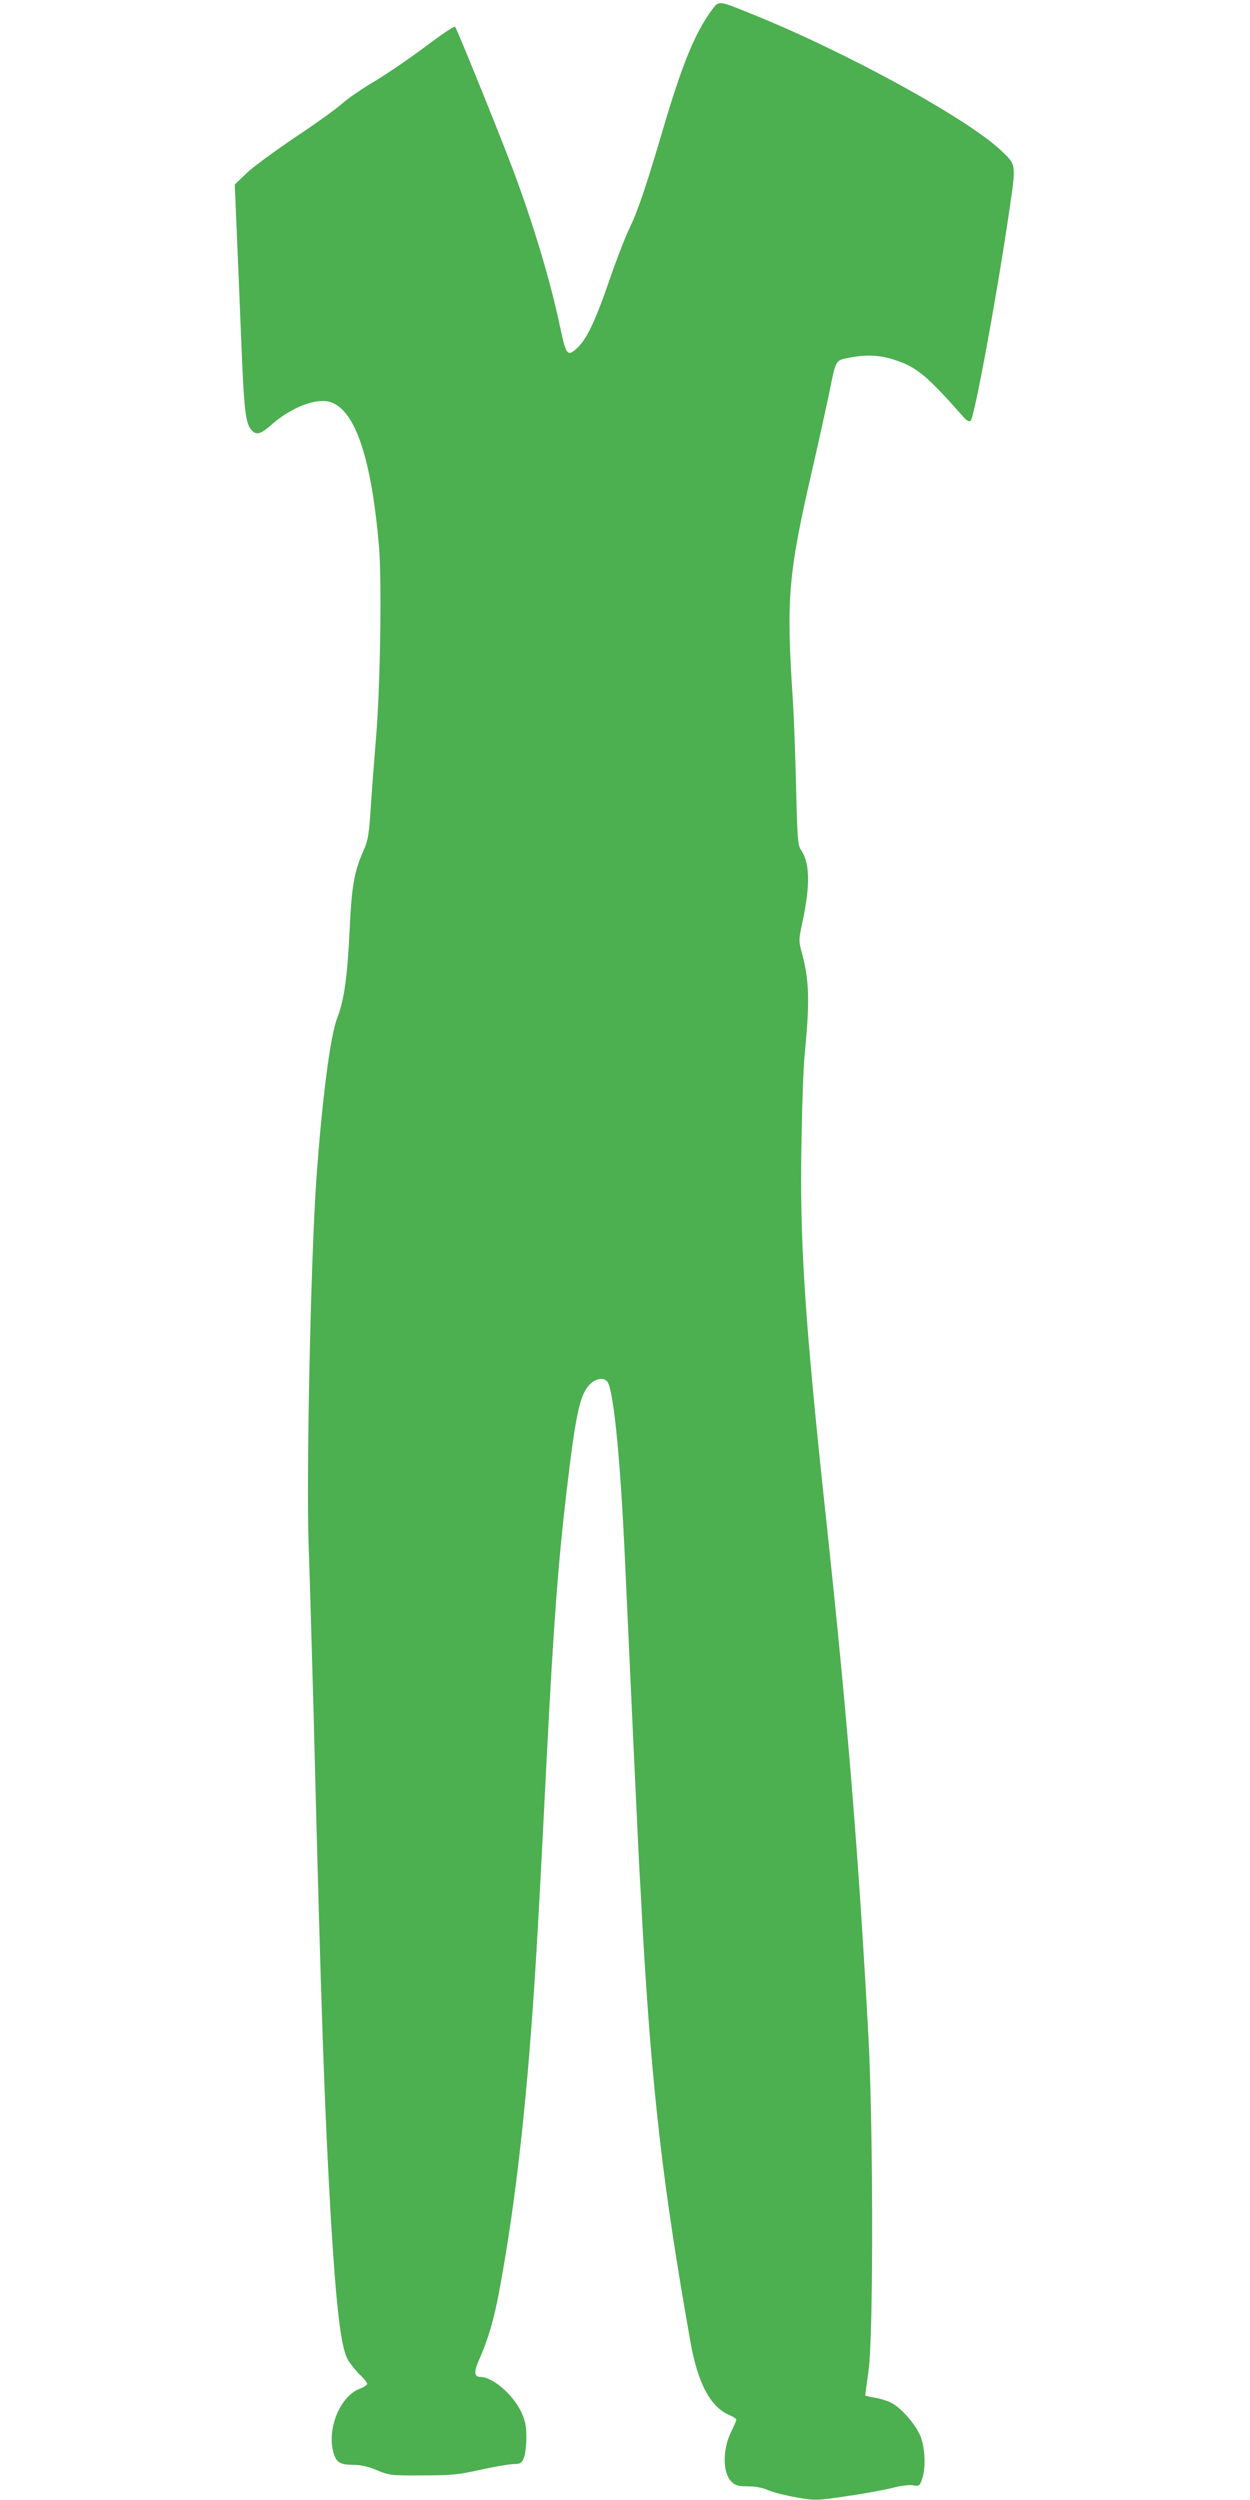 <?xml version="1.0" standalone="no"?>
<!DOCTYPE svg PUBLIC "-//W3C//DTD SVG 20010904//EN"
 "http://www.w3.org/TR/2001/REC-SVG-20010904/DTD/svg10.dtd">
<svg version="1.0" xmlns="http://www.w3.org/2000/svg"
 width="640pt" height="1280pt" viewBox="0 0 640 1280"
 preserveAspectRatio="xMidYMid meet">
<g transform="translate(0,1280) scale(0.1,-0.1)"
fill="#4caf50" stroke="none">
<path d="M3644 12748 c-85 -115 -152 -279 -249 -608 -87 -295 -128 -418 -175
-515 -21 -44 -66 -161 -100 -260 -71 -206 -114 -297 -161 -343 -53 -51 -60
-43 -90 98 -52 247 -138 532 -245 818 -67 177 -284 714 -294 725 -4 5 -72 -41
-151 -101 -80 -60 -196 -139 -259 -177 -63 -37 -139 -89 -169 -116 -29 -26
-137 -104 -240 -172 -102 -69 -214 -151 -248 -183 l-61 -59 9 -215 c5 -118 16
-379 24 -580 14 -360 22 -428 53 -462 24 -28 47 -22 106 31 102 88 227 135
299 112 127 -42 210 -292 248 -746 14 -173 6 -724 -16 -975 -8 -96 -20 -251
-26 -345 -10 -151 -14 -177 -40 -235 -46 -105 -59 -181 -69 -405 -12 -243 -28
-355 -63 -446 -36 -91 -78 -418 -107 -824 -29 -412 -52 -1511 -40 -1870 5
-137 16 -518 25 -845 40 -1589 57 -2058 90 -2625 27 -442 50 -637 84 -703 11
-20 38 -55 60 -77 23 -21 41 -44 41 -50 0 -6 -16 -17 -35 -24 -106 -38 -177
-217 -134 -340 14 -40 35 -51 100 -51 35 0 75 -9 118 -27 63 -27 73 -28 236
-27 150 0 185 4 295 29 69 15 144 28 167 29 37 0 44 4 55 31 7 16 13 64 13
105 0 60 -6 86 -26 130 -42 90 -147 180 -209 180 -32 0 -35 26 -7 88 48 109
77 208 106 367 85 461 143 989 186 1695 15 252 21 365 55 1035 34 666 59 996
101 1350 47 400 68 495 119 547 30 30 70 37 89 15 32 -40 67 -387 91 -917 30
-657 70 -1526 75 -1605 3 -49 10 -173 15 -275 48 -839 104 -1325 245 -2120 38
-214 103 -335 201 -376 19 -8 34 -18 34 -23 0 -5 -12 -32 -26 -61 -45 -90 -45
-210 1 -256 20 -20 34 -24 84 -24 38 0 77 -7 107 -21 27 -11 91 -27 144 -36
93 -16 101 -16 251 6 84 12 190 31 234 42 46 12 92 18 111 14 30 -5 33 -3 45
32 19 54 16 149 -5 211 -21 61 -100 154 -155 181 -20 10 -57 21 -83 25 -27 4
-48 10 -48 12 0 3 8 60 17 127 25 172 24 1236 0 1697 -50 933 -108 1647 -217
2660 -111 1033 -137 1432 -126 1952 3 183 10 376 16 428 27 280 24 382 -17
531 -14 52 -13 62 6 150 40 187 38 303 -9 369 -15 22 -18 62 -24 320 -4 162
-11 358 -16 435 -35 534 -26 647 99 1192 33 142 71 317 86 388 35 175 32 170
101 183 83 17 153 15 226 -8 117 -36 170 -79 352 -285 25 -29 38 -37 46 -29
19 19 131 623 195 1058 38 259 40 249 -37 323 -171 164 -795 507 -1283 703
-170 69 -164 68 -201 18z"/>
</g>
</svg>
